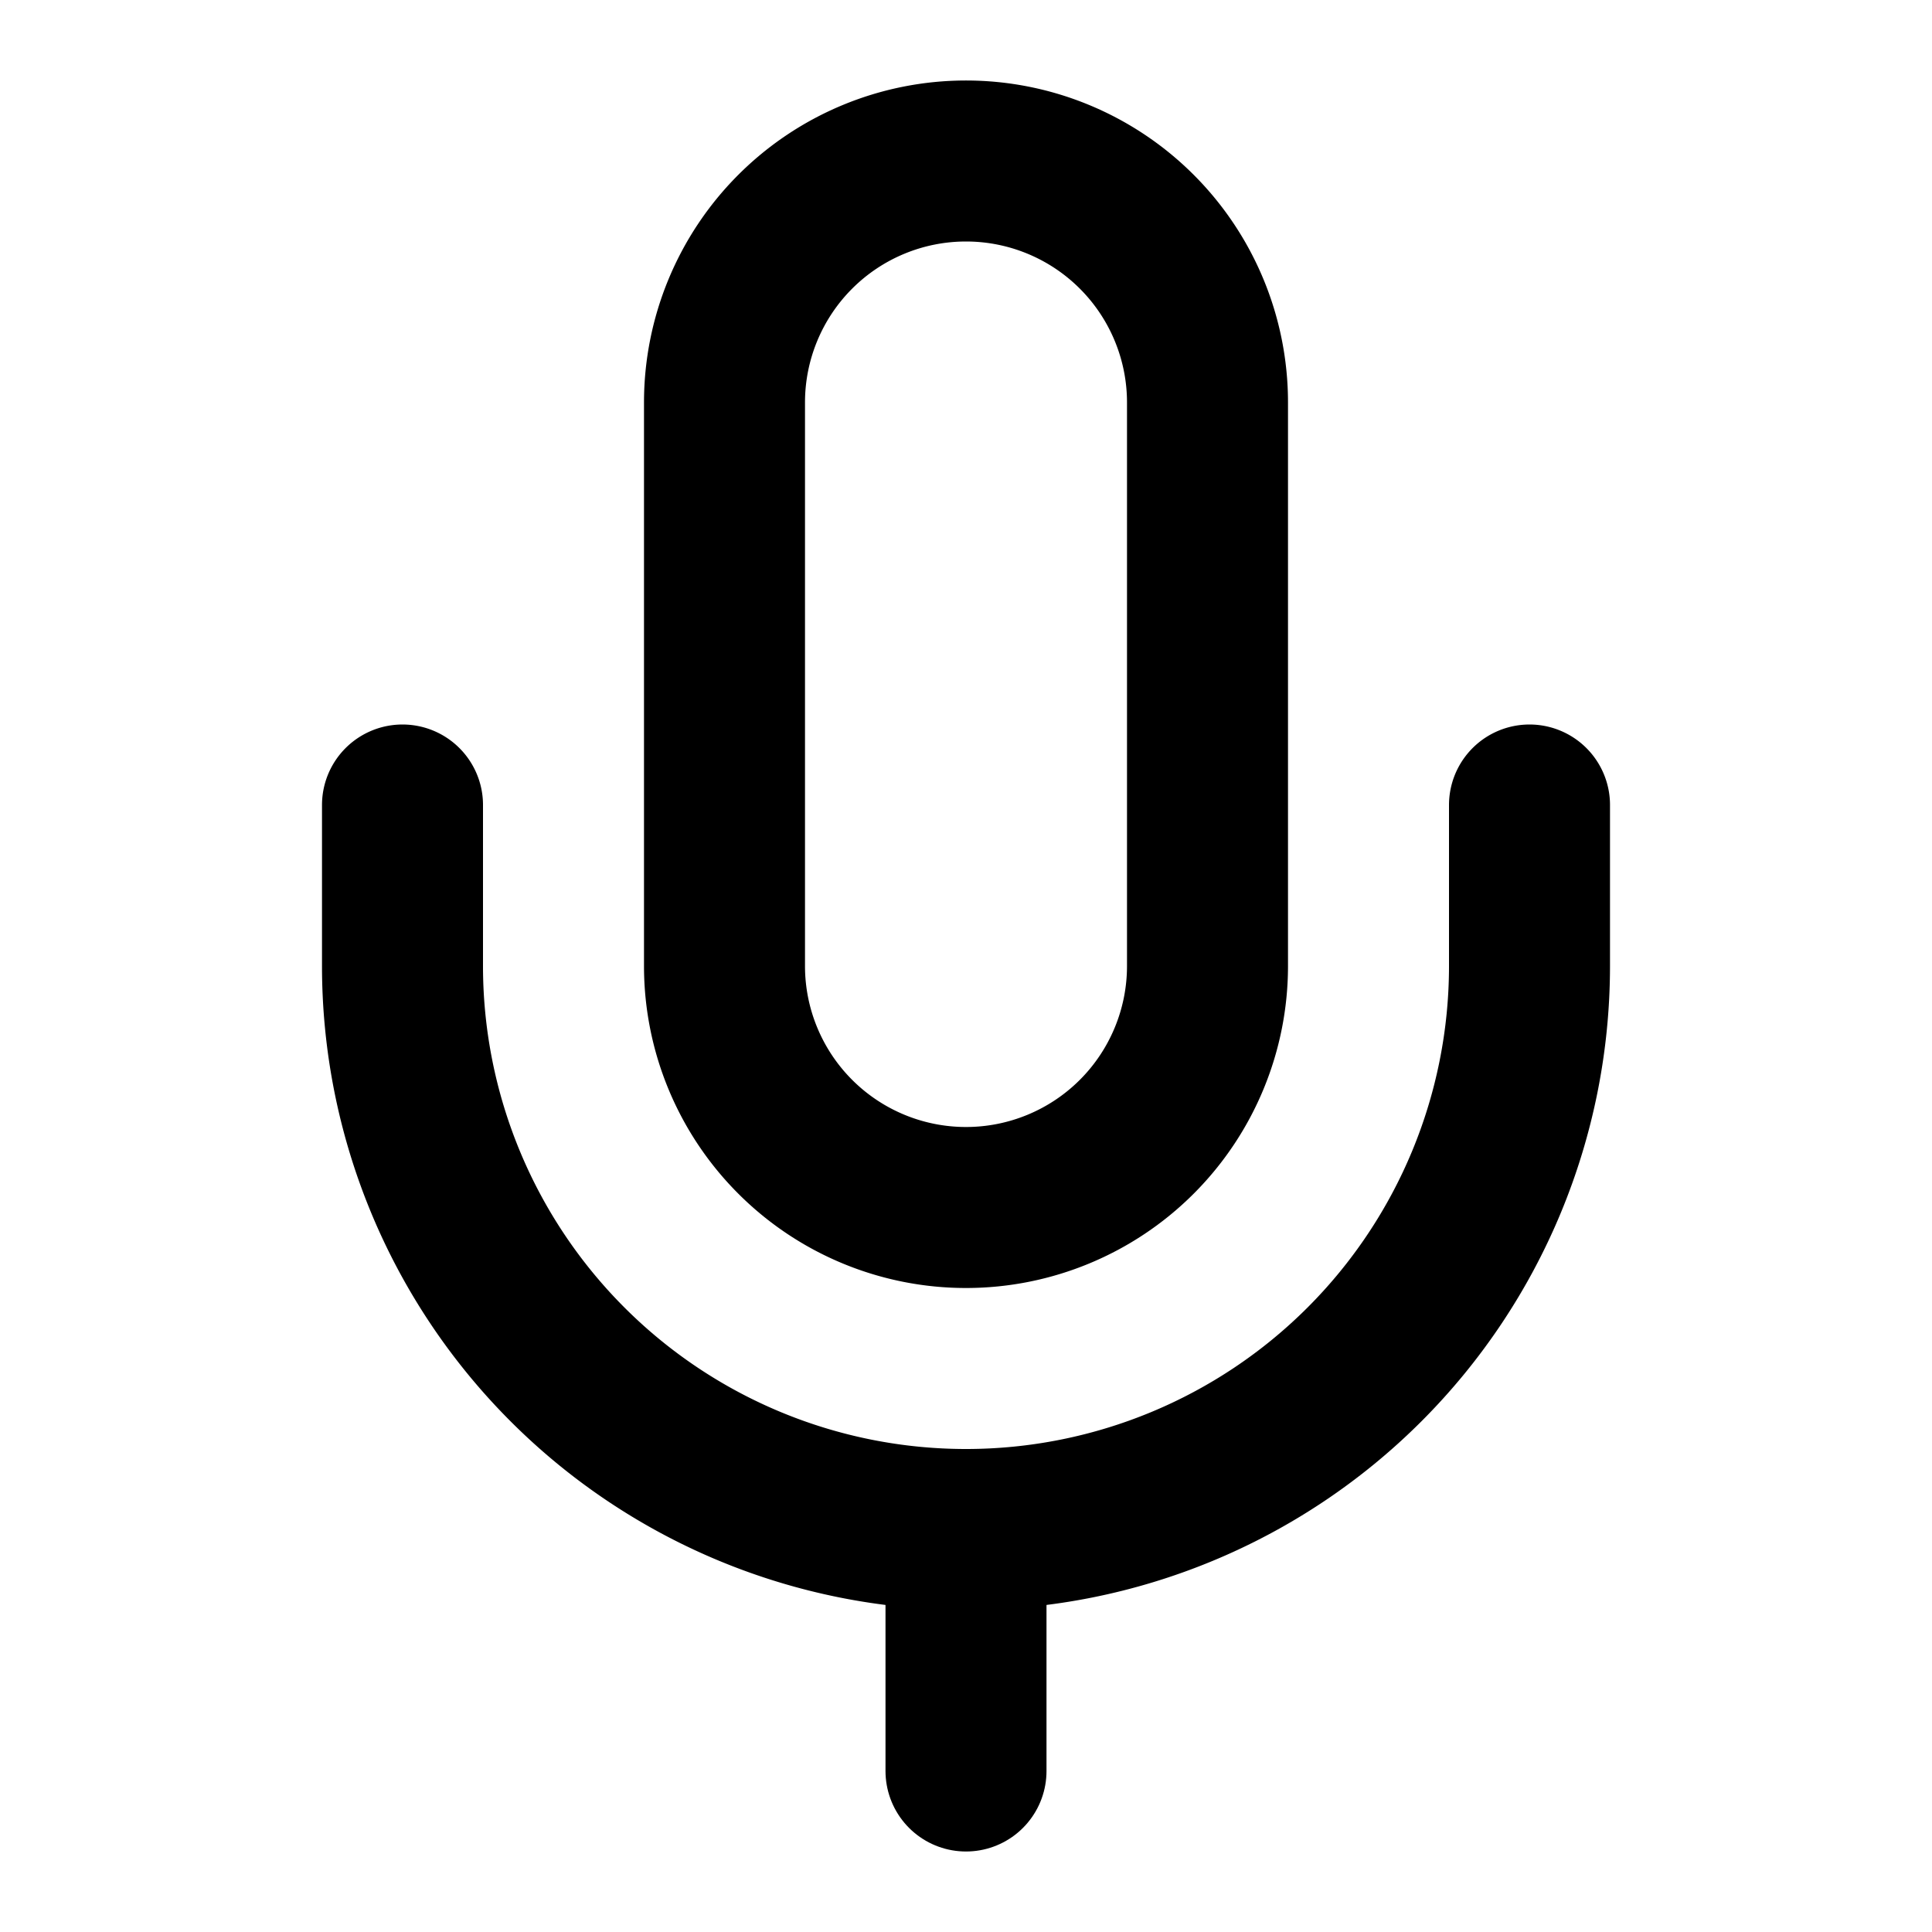 <svg xmlns="http://www.w3.org/2000/svg" width="20" height="20" viewBox="0 0 24 24" fill="none" stroke="currentColor" stroke-width="2" stroke-linecap="round" stroke-linejoin="round">
  <path d="M12 2a3 3 0 0 0-3 3v7a3 3 0 0 0 6 0V5a3 3 0 0 0-3-3Z"/>
  <path d="M19 10v2a7 7 0 0 1-14 0v-2"/>
  <line x1="12" x2="12" y1="19" y2="22"/>
</svg>
